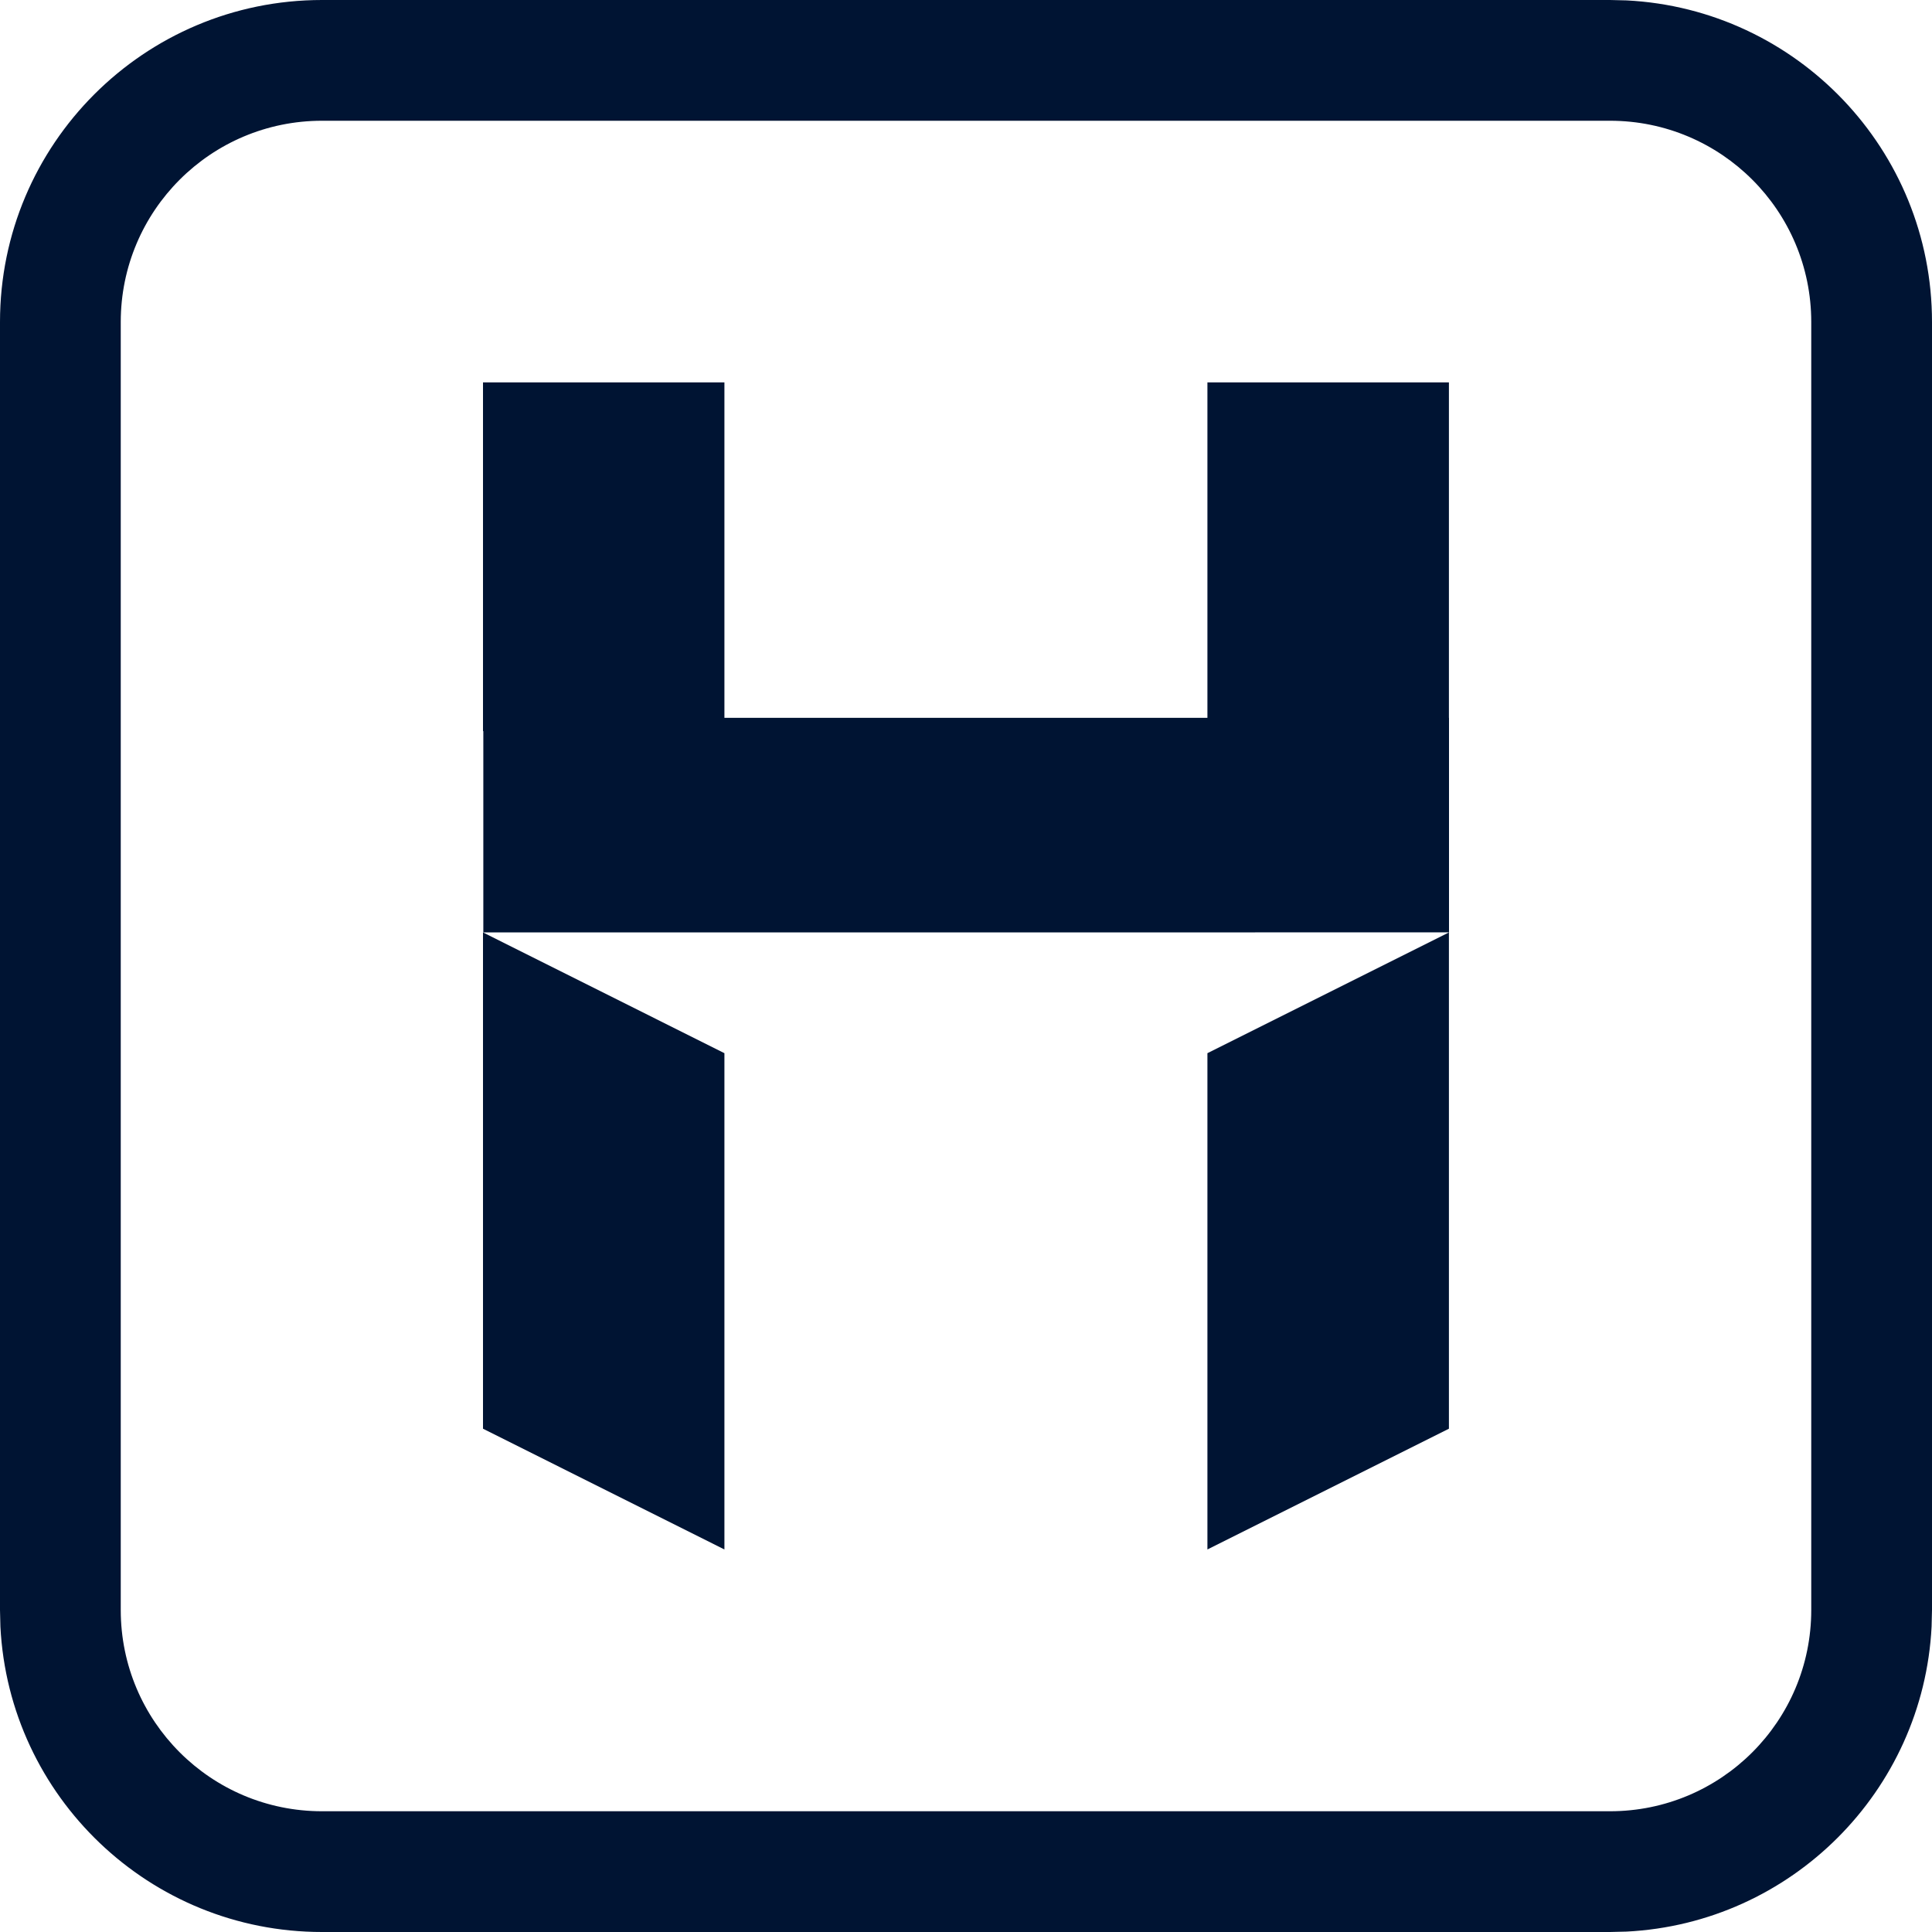 <svg width="24" height="24" viewBox="0 0 24 24" fill="none" xmlns="http://www.w3.org/2000/svg">
<g clip-path="url(#clip0_3390_909)">
<path d="M20 22.5V24H4V22.5H20ZM22.5 20V4C22.5 2.619 21.381 1.5 20 1.5H4C2.619 1.5 1.5 2.619 1.5 4V20C1.5 21.381 2.619 22.5 4 22.5V24C1.86 24 0.112 22.319 0.005 20.206L0 20V4C2.57706e-07 1.791 1.791 6.44256e-08 4 0H20L20.206 0.005C22.319 0.112 24 1.86 24 4V20L23.995 20.206C23.891 22.251 22.251 23.891 20.206 23.995L20 24V22.5C21.381 22.5 22.5 21.381 22.5 20Z" fill="#001433"/>
<path d="M8.999 13.083V19.248L6 17.748V11.583L8.999 13.083ZM17.999 17.748L14.999 19.248V13.083L17.999 11.583V17.748ZM8.999 8.917H14.999V4.75H17.999V8.917H18V11.582L12.088 11.583H6.004V9.082H6V4.75H8.999V8.917Z" fill="#001433"/>
</g>
<defs>
<clipPath id="clip0_3390_909">
<rect width="24" height="24" fill="white"/>
</clipPath>
</defs>
</svg>
